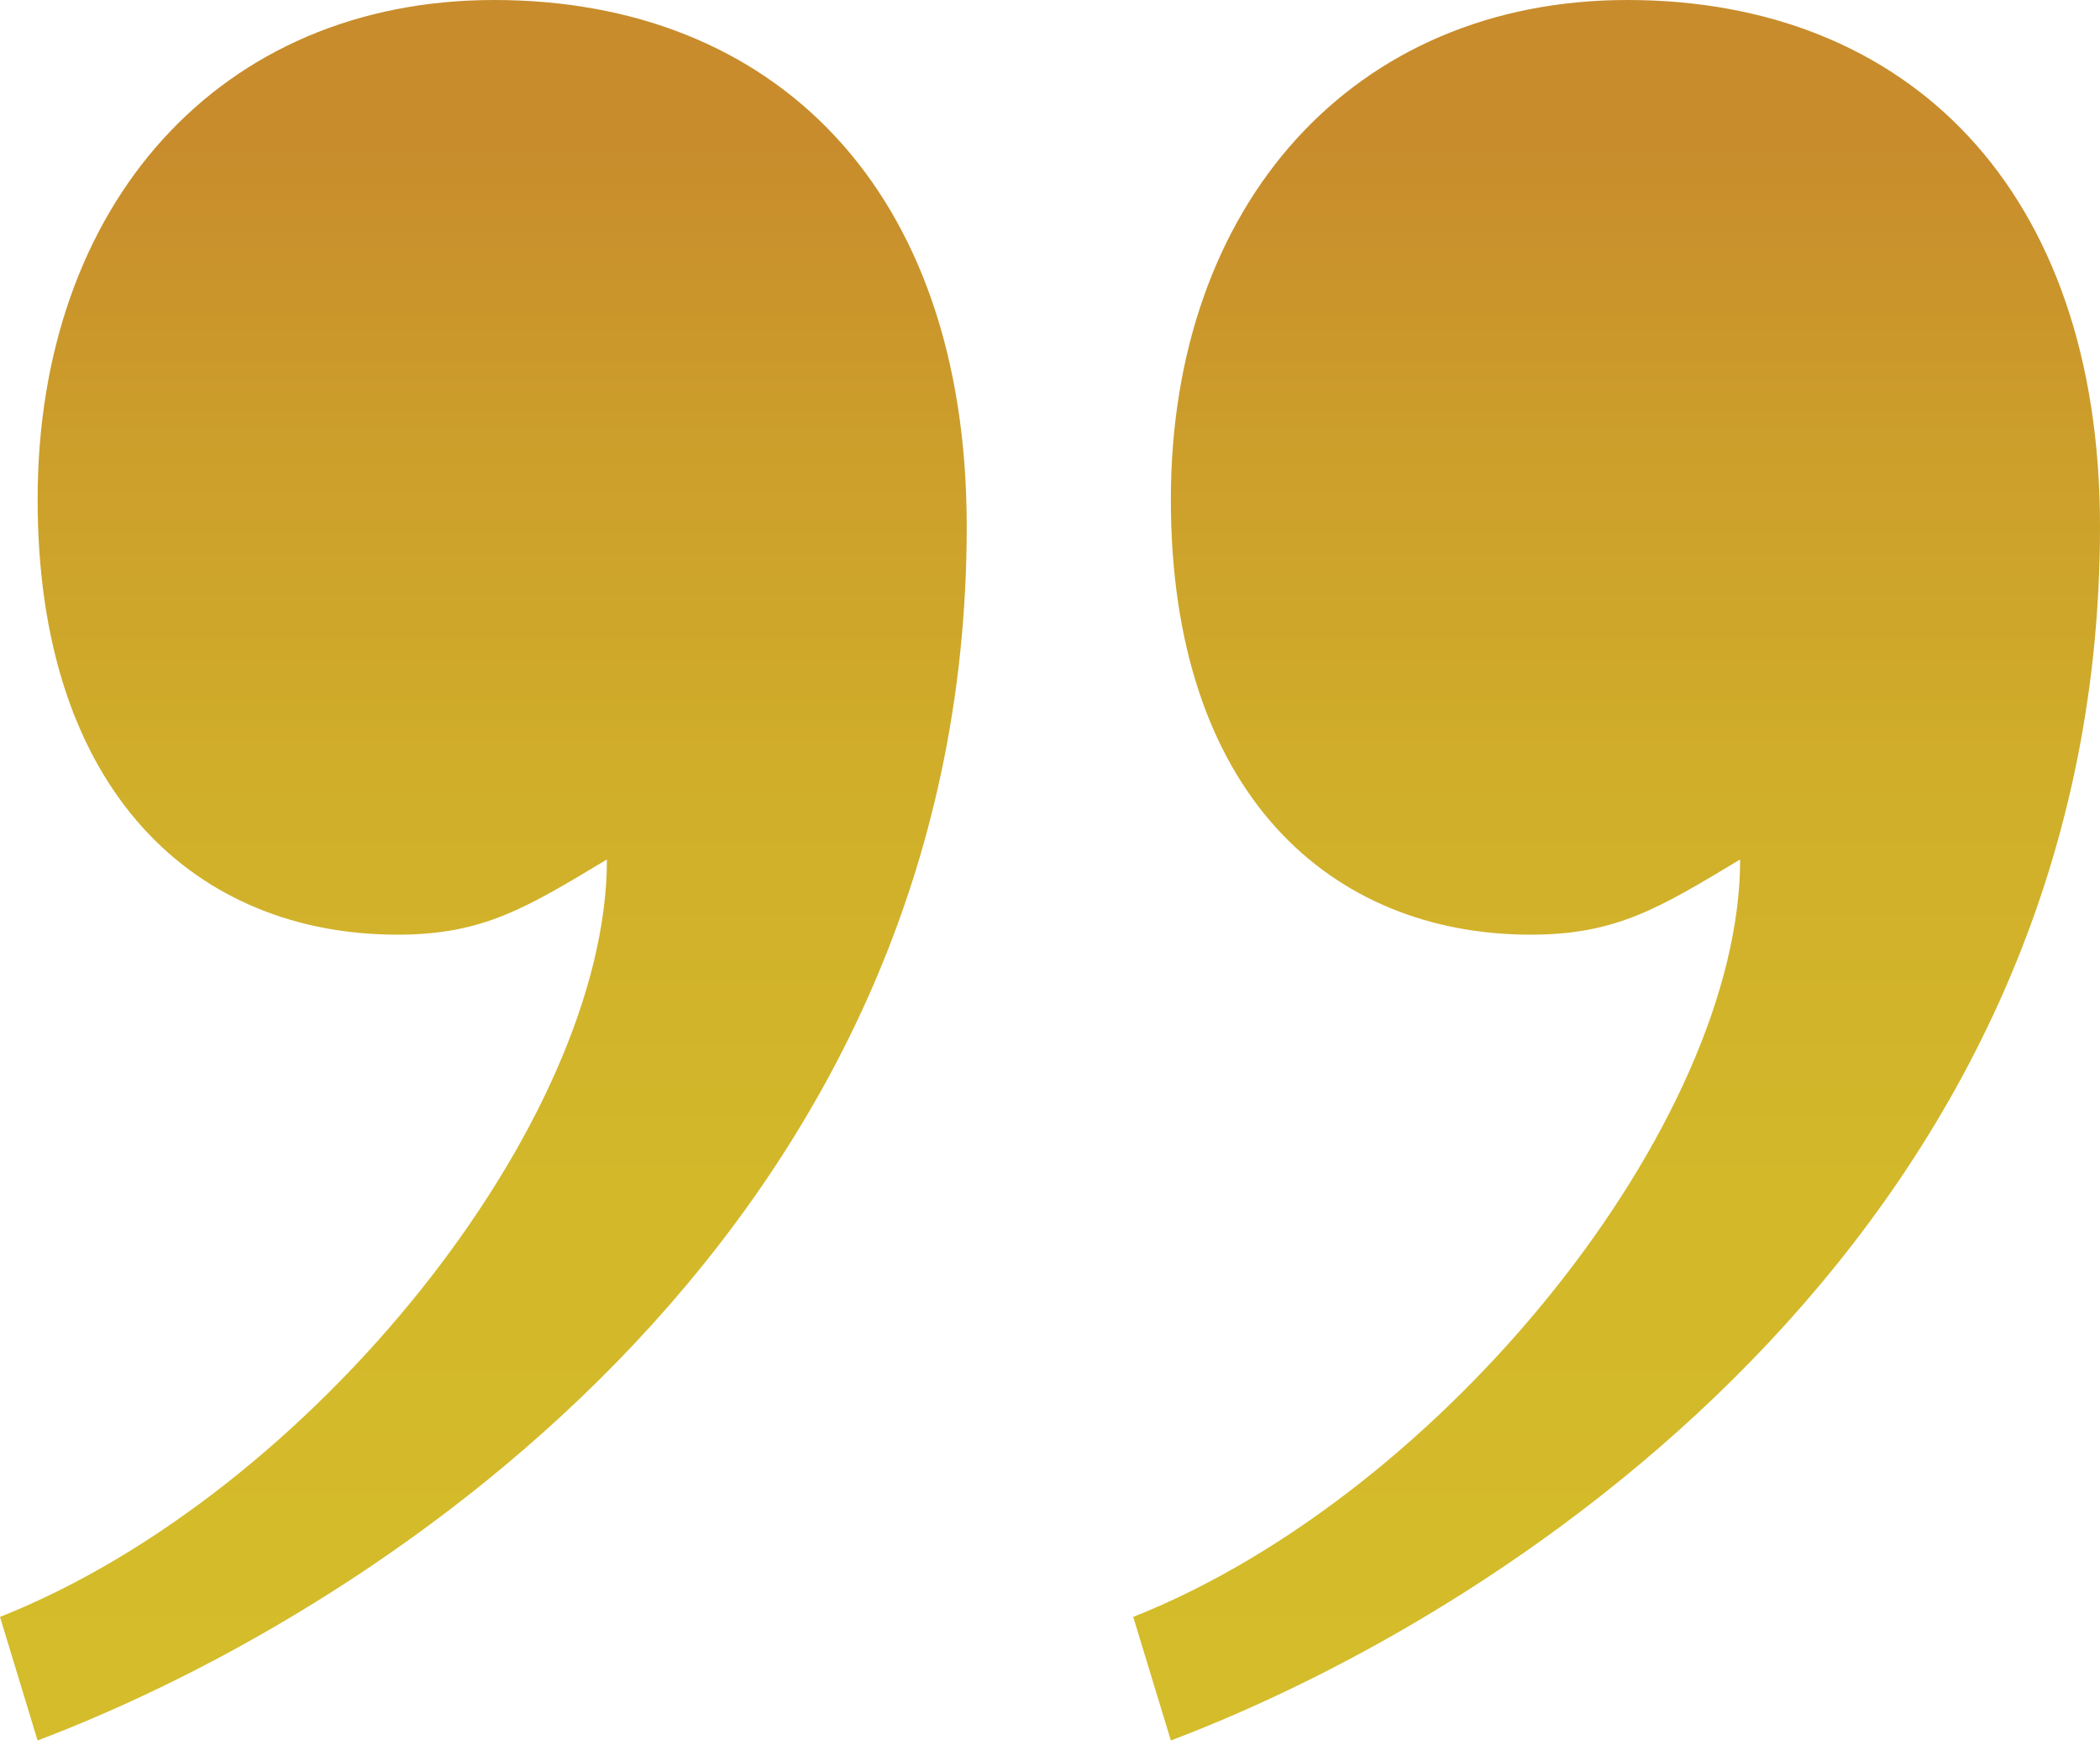 <?xml version="1.0" encoding="UTF-8"?>
<svg id="Layer_1" data-name="Layer 1" xmlns="http://www.w3.org/2000/svg" xmlns:xlink="http://www.w3.org/1999/xlink" viewBox="0 0 474.45 394.18">
  <defs>
    <style>
      .cls-1 {
        fill: url(#linear-gradient);
        stroke-width: 0px;
      }
    </style>
    <linearGradient id="linear-gradient" x1="237.23" y1="14.11" x2="237.23" y2="360.77" gradientTransform="translate(474.45 393.15) rotate(-180)" gradientUnits="userSpaceOnUse">
      <stop offset="0" stop-color="#d4bc2a"/>
      <stop offset=".32" stop-color="#d3b82a"/>
      <stop offset=".59" stop-color="#d0ae2a"/>
      <stop offset=".82" stop-color="#cc9d2b"/>
      <stop offset="1" stop-color="#c88c2c"/>
    </linearGradient>
  </defs>
  <path class="cls-1" d="M367.67,0c63.1,0,106.78,42.47,106.78,118.92,0,156.53-129.84,243.9-209.92,274.23l-8.5-27.91c70.38-27.91,137.12-111.64,137.12-171.1-18.2,10.92-27.91,16.99-47.32,16.99-44.9,0-81.3-31.55-81.3-98.29S305.78,0,367.67,0ZM111.63,0c63.1,0,106.78,42.47,106.78,118.92,0,156.53-129.84,243.9-209.92,274.23l-8.49-27.91c70.38-27.91,137.12-111.64,137.12-171.1-18.2,10.92-27.91,16.99-47.32,16.99-44.9,0-81.3-31.55-81.3-98.29S49.75,0,111.63,0Z"/>
</svg>